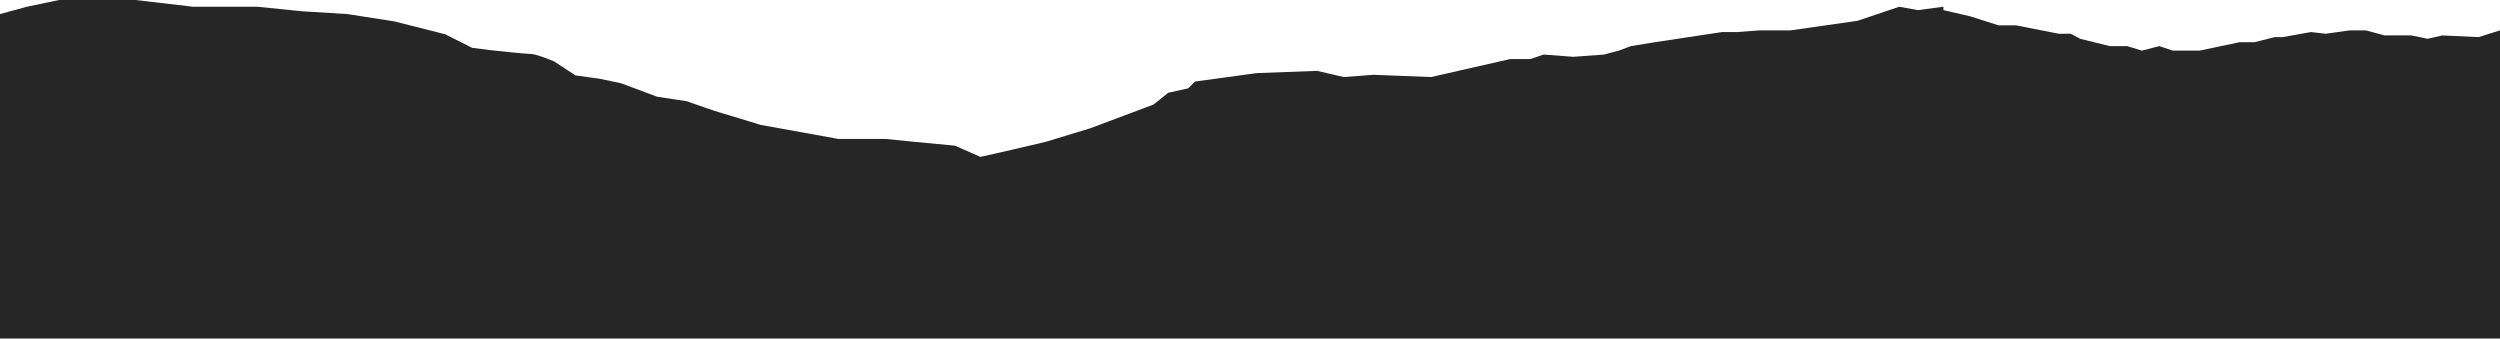 <?xml version="1.0" encoding="UTF-8"?> <svg xmlns="http://www.w3.org/2000/svg" width="1307" height="177" viewBox="0 0 1307 177" fill="none"> <path d="M1295.78 19.405L1307 15.877V177H0V7.351L14.024 3.528L30.852 0H50.485H70.819L100.97 3.528H134.627L157.766 5.88L181.606 7.351L206.147 11.173L232.792 17.935L246.815 24.992L255.931 26.168C262.241 26.854 275.424 28.226 277.667 28.226C279.911 28.226 286.549 30.774 289.587 32.048L300.806 39.399L313.428 41.163L324.646 43.515L343.578 50.571L359.004 52.924C363.679 54.59 373.869 58.157 377.235 59.098C380.601 60.039 392.193 63.606 397.569 65.272L438.238 72.623H444.548H462.779L477.504 74.093L499.24 76.151L512.563 82.032L529.391 78.209L546.921 74.093L570.06 67.037L603.015 54.688L610.728 48.513L621.246 46.161L624.752 42.633L657.006 38.223L688.559 37.047L702.583 40.281L718.009 39.105L748.159 40.281L789.529 30.872H800.047L807.058 28.52L822.484 29.696L838.612 28.52L846.325 26.462L852.635 24.11L865.256 22.052L900.315 16.759H908.028L919.948 15.877H936.076L971.135 10.879L992.871 3.528L1002.69 5.292L1016.01 3.528V5.292L1030.03 8.527L1044.76 13.231H1053.87L1076.31 17.641H1082.62L1087.53 20.287L1102.96 24.11H1112.07L1119.78 26.462L1128.9 24.11L1135.91 26.462H1149.94L1170.97 22.052H1178.68L1189.2 19.405H1193.41L1208.13 16.759L1215.85 17.641L1228.47 15.877H1236.88L1246.7 18.523H1260.72L1269.14 20.287L1276.85 18.523L1295.78 19.405Z" fill="#262626"></path> </svg> 